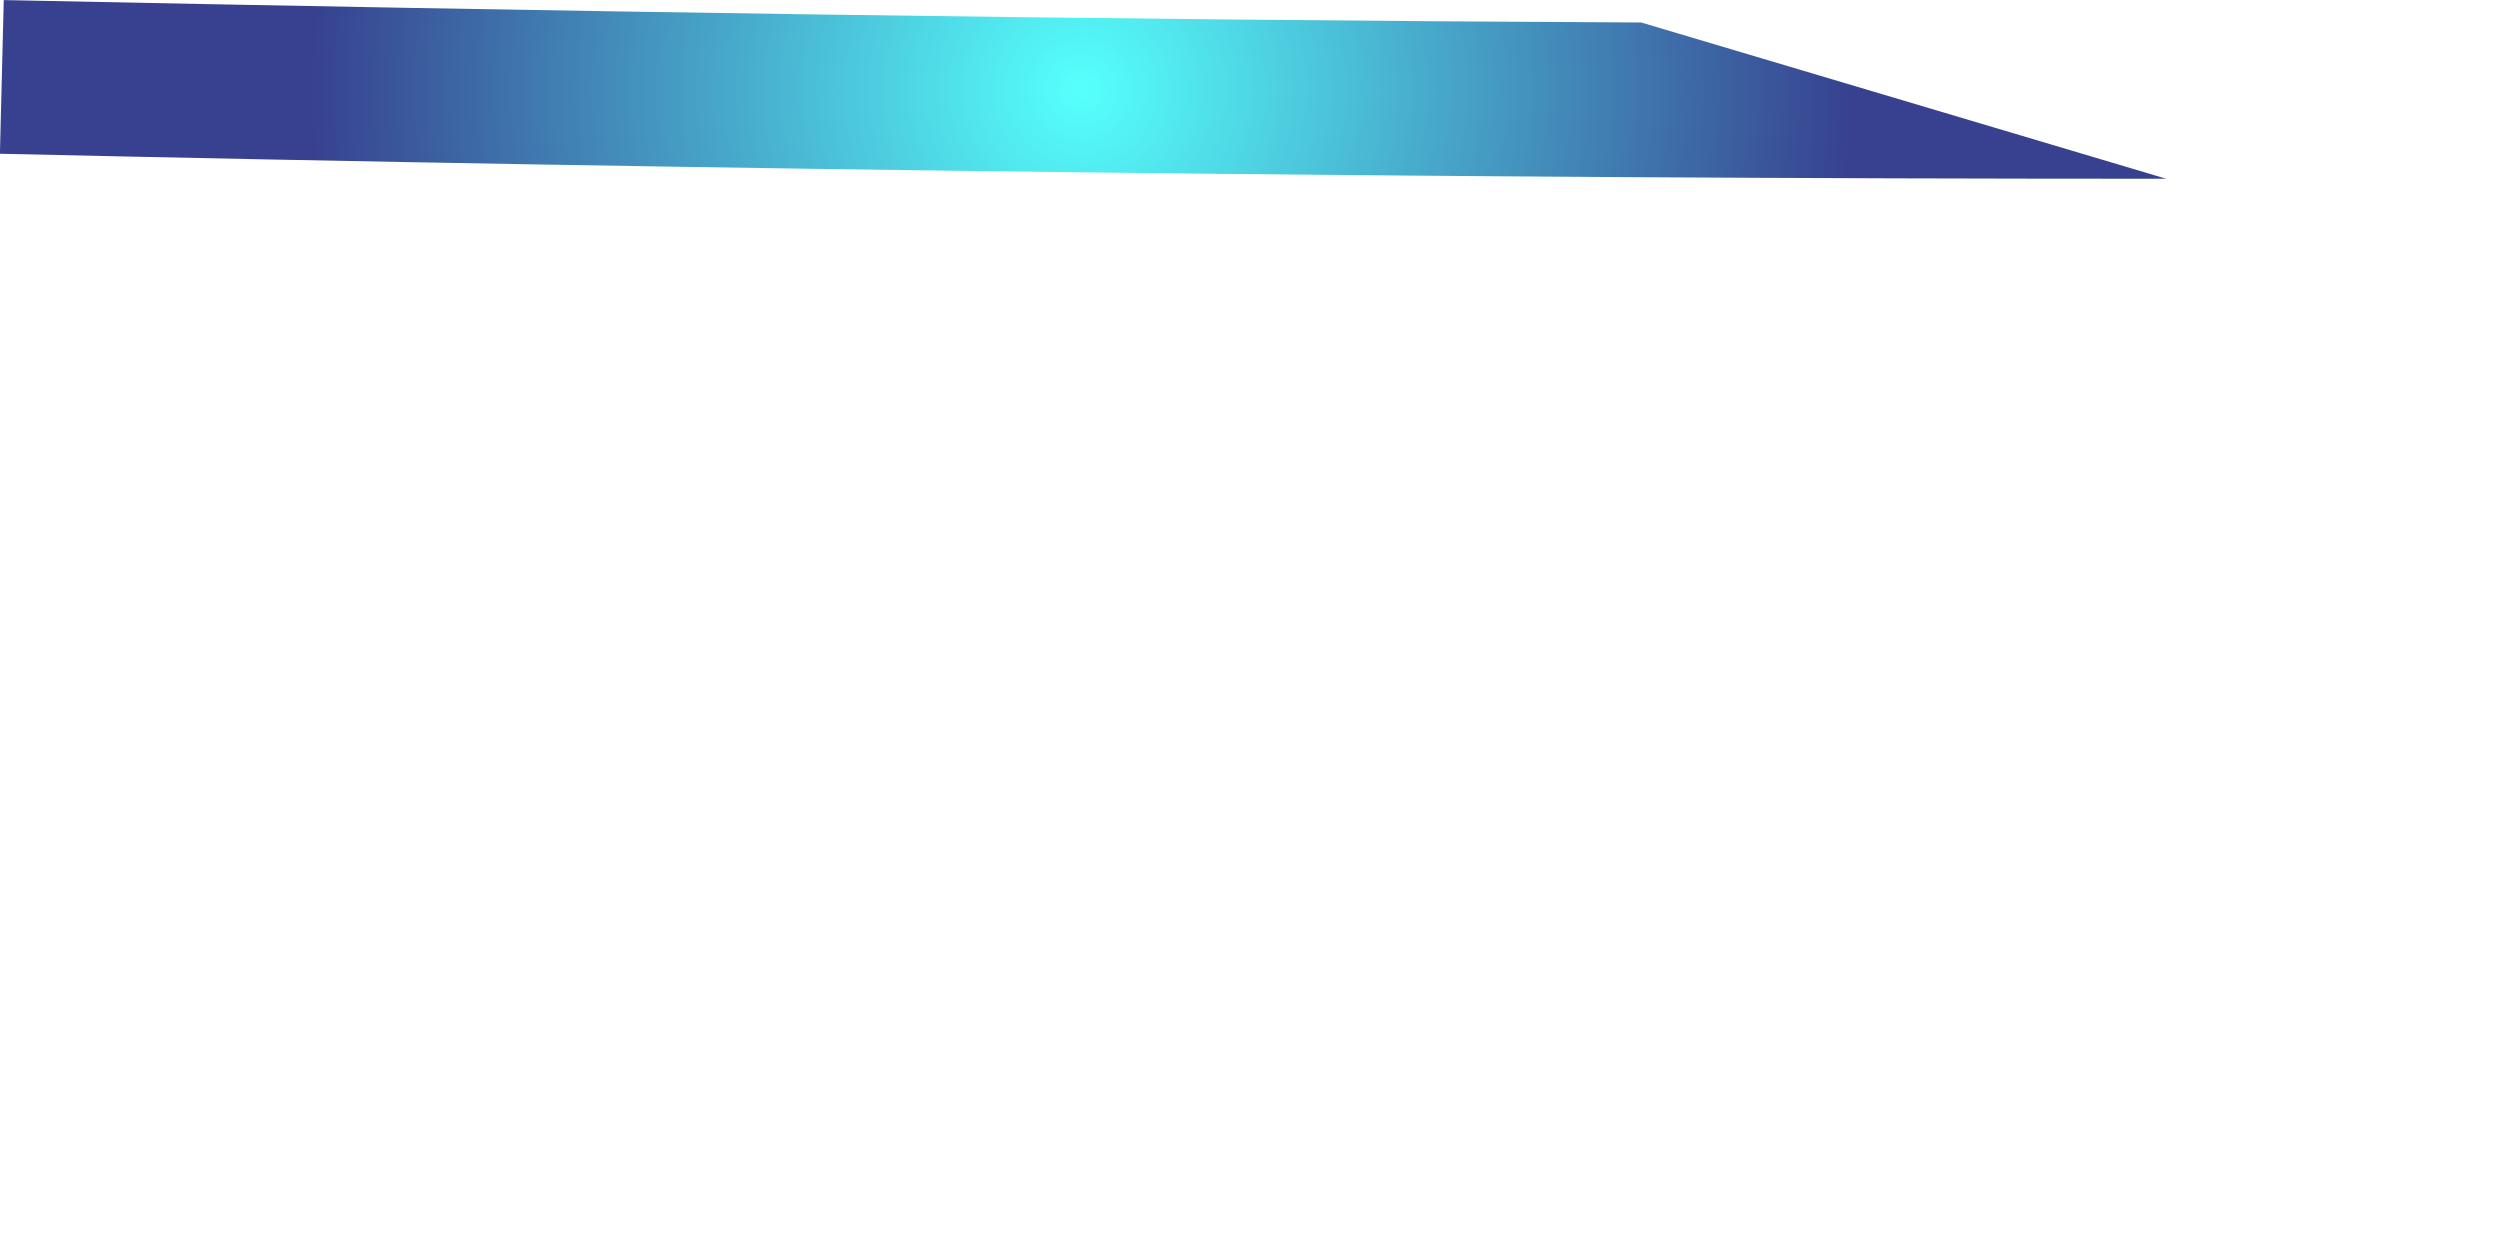 <?xml version="1.0" encoding="utf-8"?>
<svg xmlns="http://www.w3.org/2000/svg" fill="none" height="100%" overflow="visible" preserveAspectRatio="none" style="display: block;" viewBox="0 0 2 1" width="100%">
<g id="Group">
<path d="M1.733 0.143C1.155 0.143 0.577 0.136 -6.08223e-05 0.123L0.003 6.3219e-05C0.439 0.009 0.876 0.016 1.313 0.018L1.733 0.143Z" fill="url(#paint0_radial_0_28003)" id="Vector"/>
</g>
<defs>
<radialGradient cx="0" cy="0" gradientTransform="translate(0.865 0.072) scale(0.615 0.615)" gradientUnits="userSpaceOnUse" id="paint0_radial_0_28003" r="1">
<stop offset="0.01" stop-color="#55FFFC"/>
<stop offset="1" stop-color="#37418F"/>
</radialGradient>
</defs>
</svg>